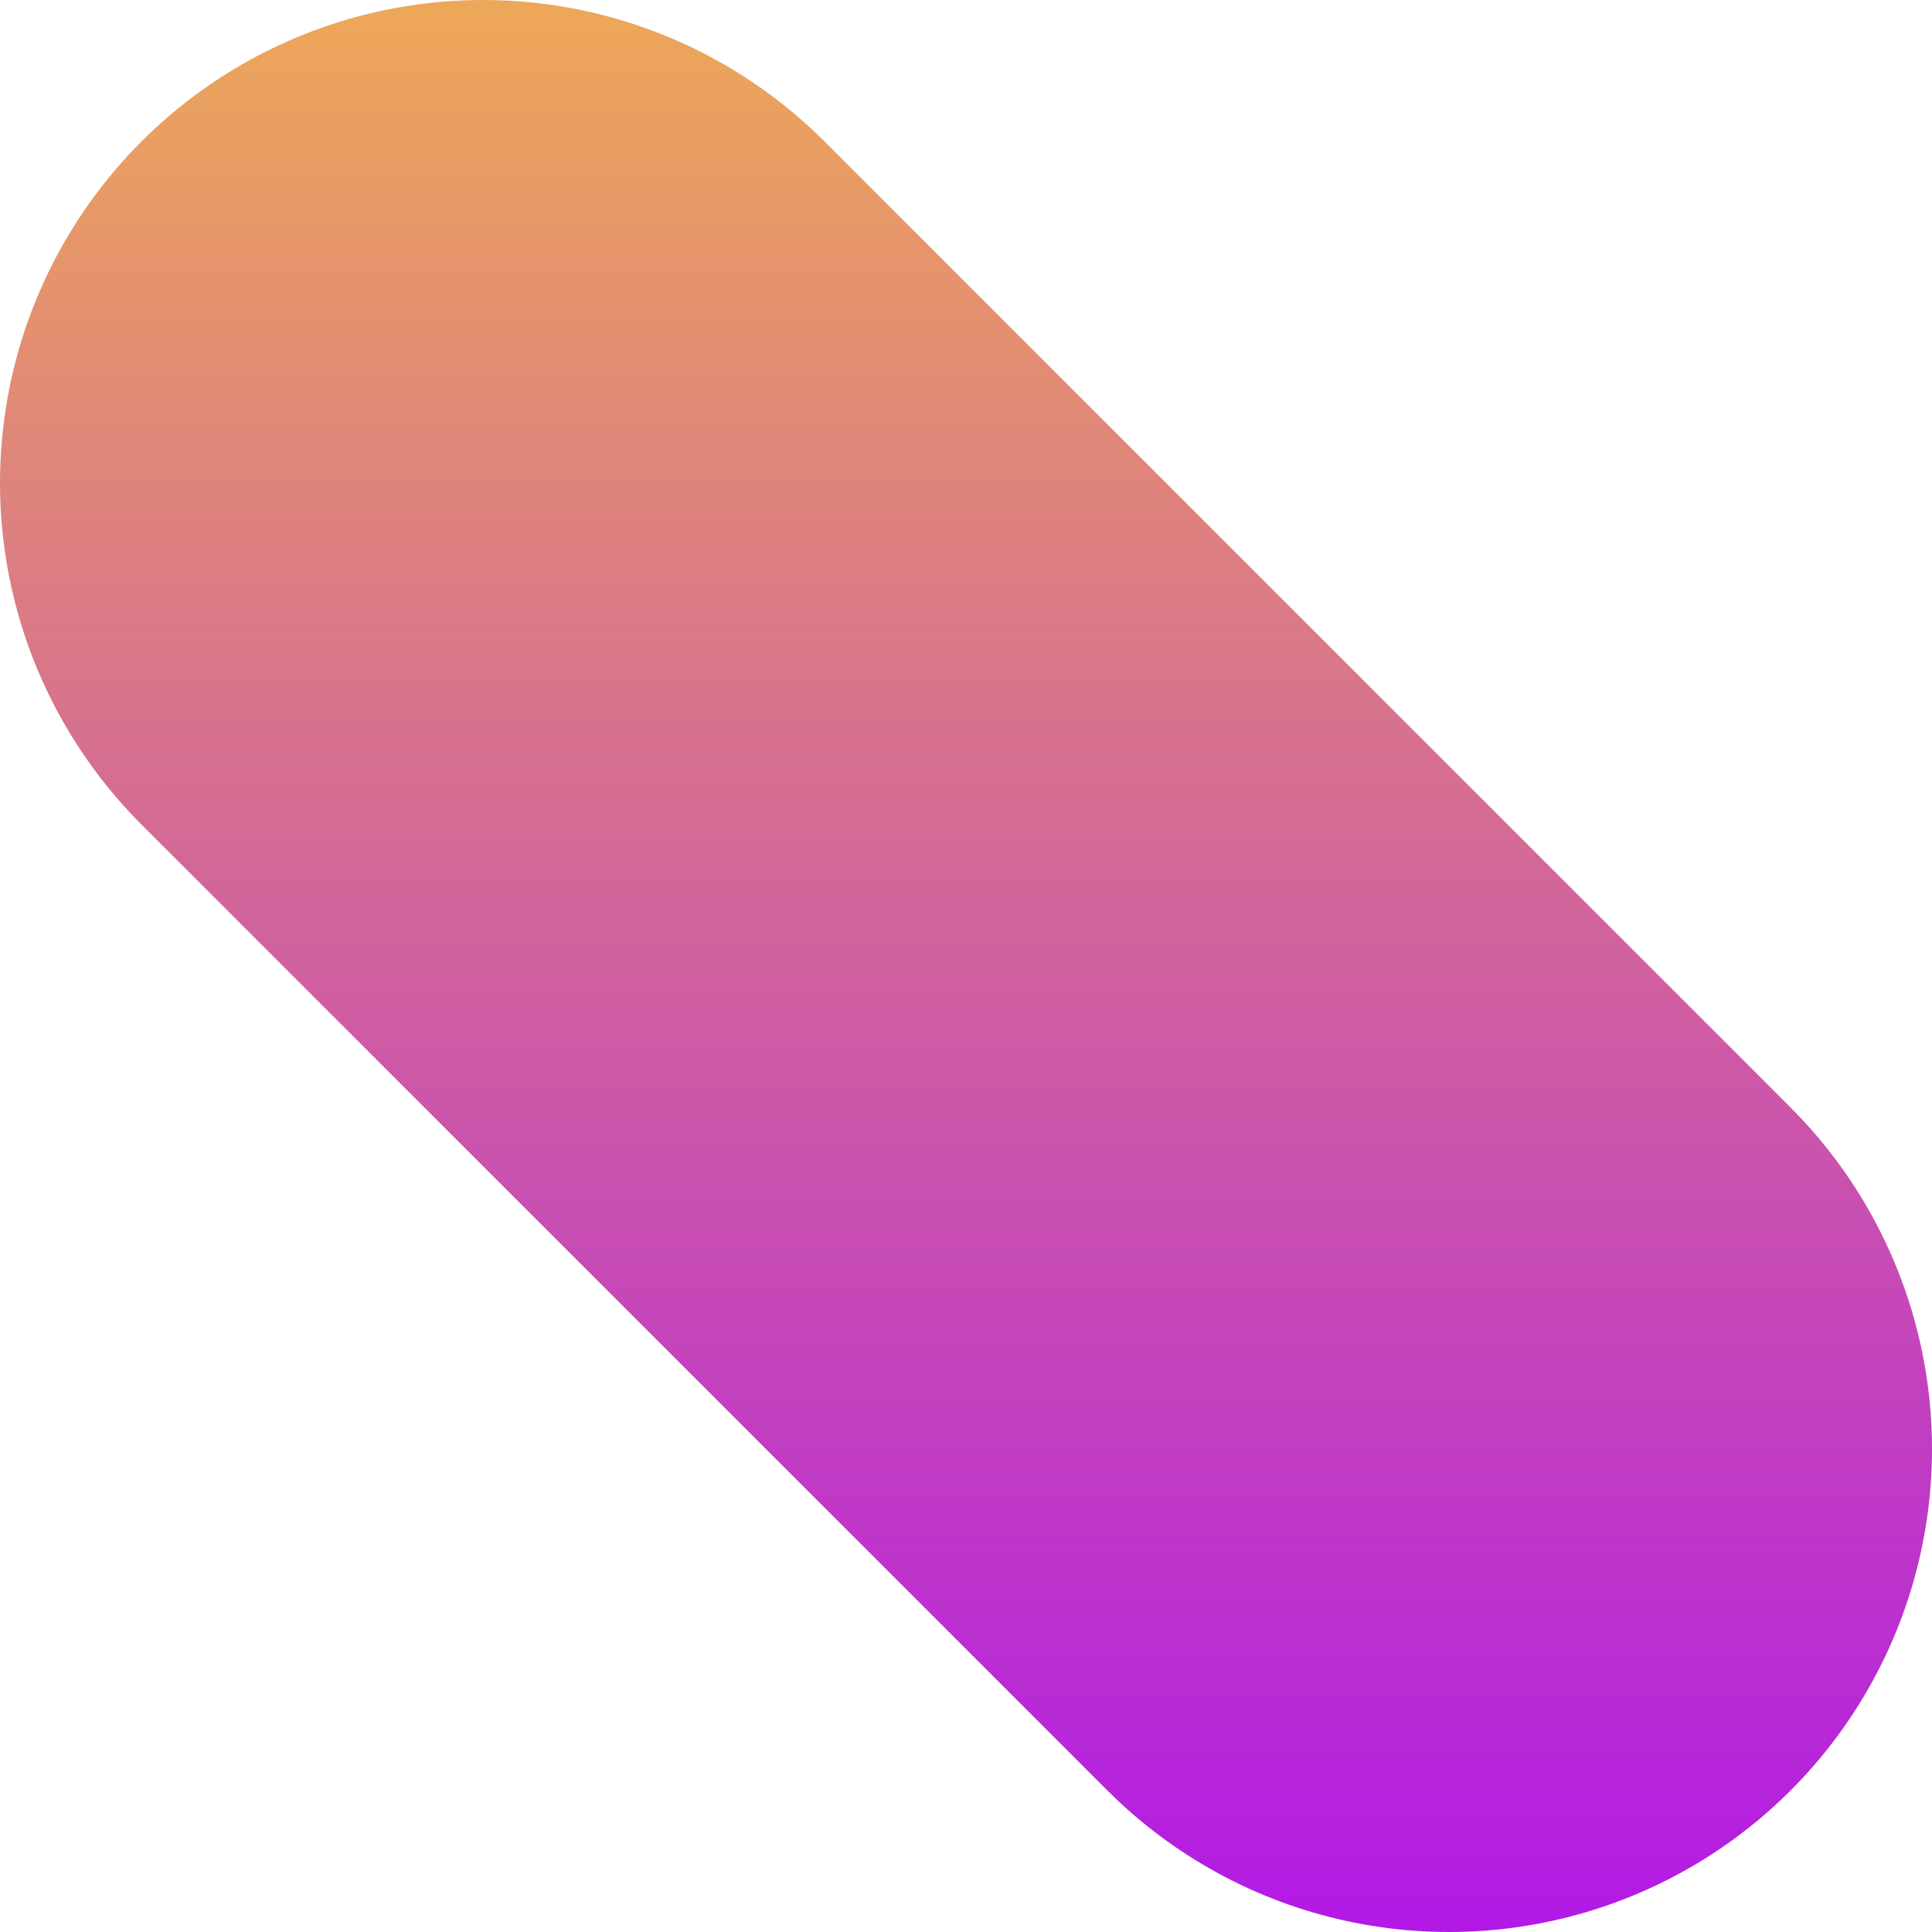 <?xml version="1.0" encoding="UTF-8"?> <svg xmlns="http://www.w3.org/2000/svg" width="160" height="160" viewBox="0 0 160 160" fill="none"><path d="M40 40L120 120" stroke="url(#paint0_linear_207_433)" stroke-width="80" stroke-miterlimit="10" stroke-linecap="round"></path><defs><linearGradient id="paint0_linear_207_433" x1="80" y1="188" x2="80" y2="-47.5" gradientUnits="userSpaceOnUse"><stop stop-color="#A800FF"></stop><stop offset="1" stop-color="#FFD22E"></stop></linearGradient></defs></svg> 